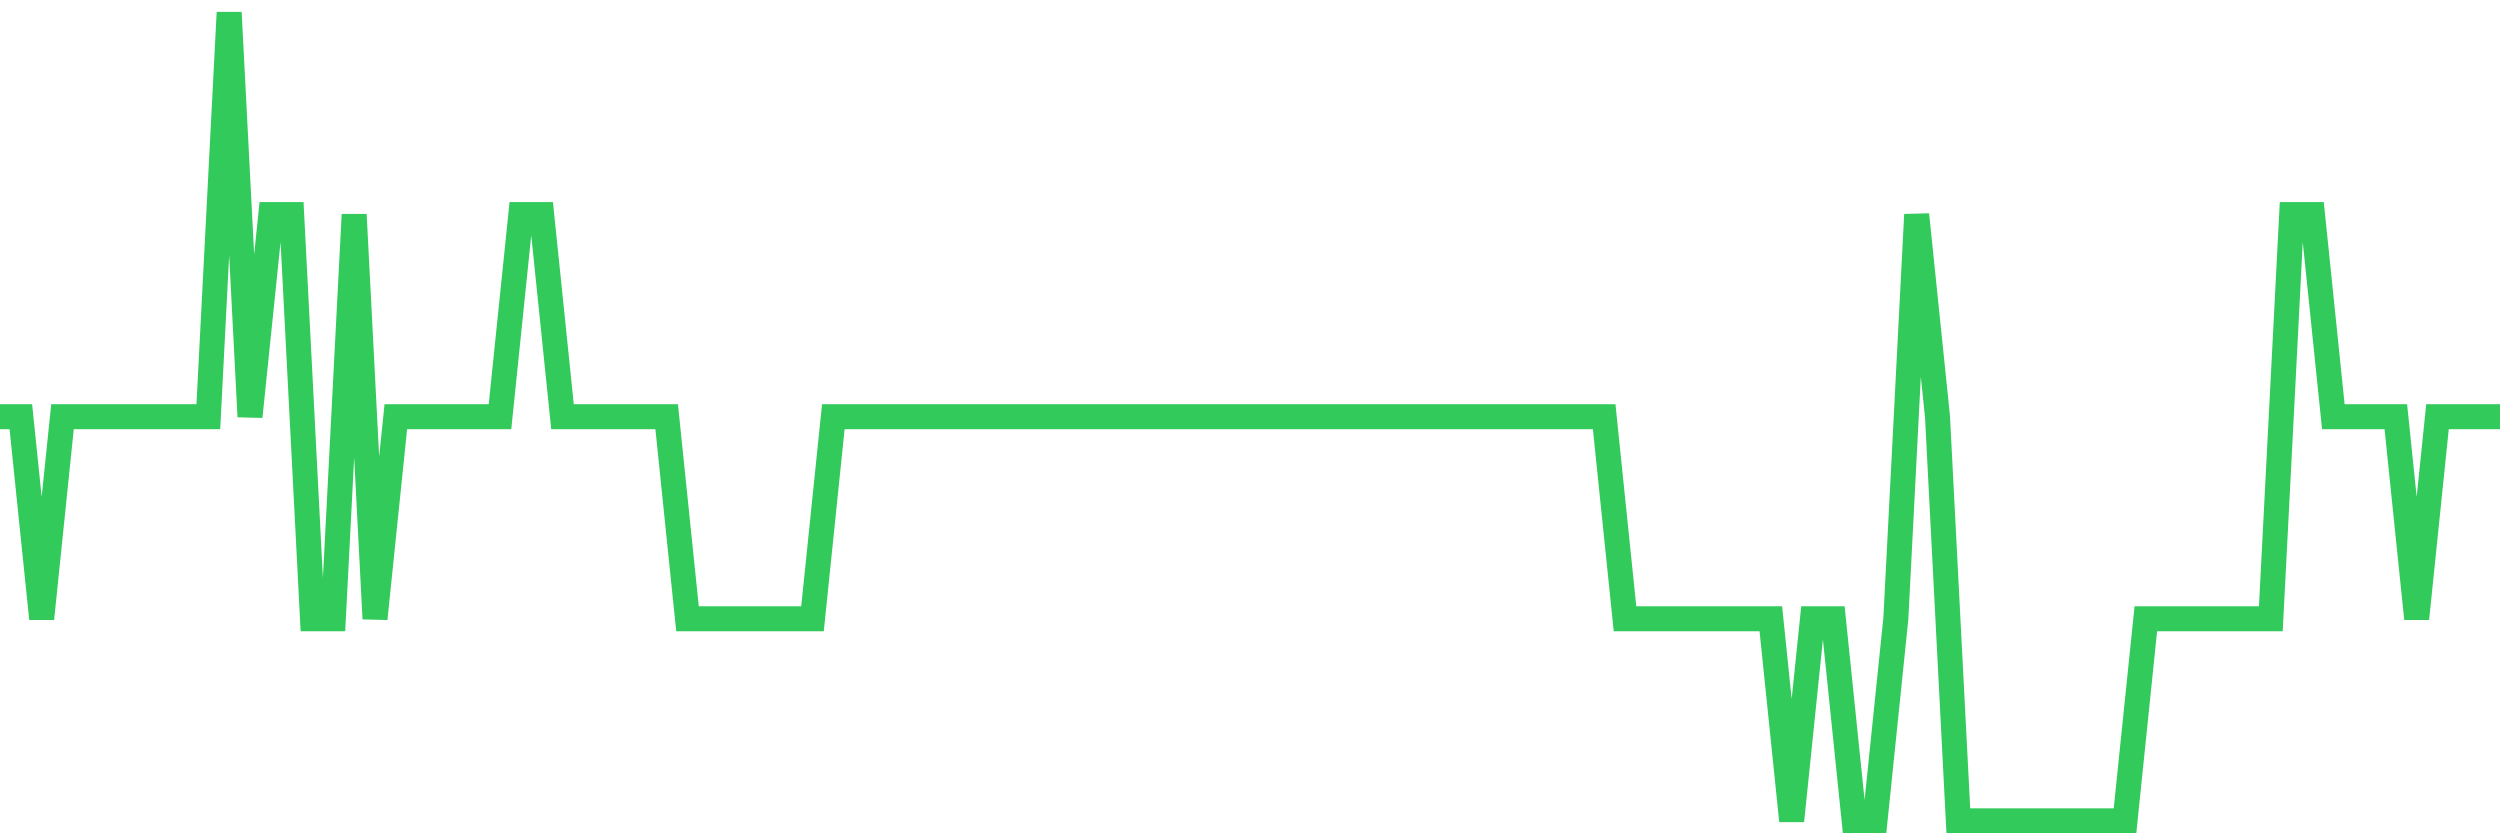 <svg
  xmlns="http://www.w3.org/2000/svg"
  xmlns:xlink="http://www.w3.org/1999/xlink"
  width="120"
  height="40"
  viewBox="0 0 120 40"
  preserveAspectRatio="none"
>
  <polyline
    points="0,20 1,20 2,29.7 3,20 4,20 5,20 6,20 7,20 8,20 9,20 10,20 11,0.6 12,20 13,10.3 14,10.3 15,29.7 16,29.7 17,10.3 18,29.7 19,20 20,20 21,20 22,20 23,20 24,20 25,10.3 26,10.3 27,20 28,20 29,20 30,20 31,20 32,20 33,29.7 34,29.7 35,29.7 36,29.7 37,29.7 38,29.7 39,29.7 40,20 41,20 42,20 43,20 44,20 45,20 46,20 47,20 48,20 49,20 50,20 51,20 52,20 53,20 54,20 55,20 56,20 57,20 58,20 59,20 60,20 61,20 62,20 63,20 64,20 65,20 66,20 67,20 68,20 69,20 70,20 71,20 72,20 73,20 74,20 75,20 76,20 77,20 78,29.7 79,29.7 80,29.7 81,29.7 82,29.7 83,29.7 84,29.7 85,29.7 86,39.4 87,29.7 88,29.7 89,39.4 90,39.4 91,29.7 92,10.3 93,20 94,39.4 95,39.4 96,39.4 97,39.4 98,39.4 99,39.4 100,39.4 101,39.4 102,39.4 103,29.7 104,29.7 105,29.7 106,29.7 107,29.7 108,29.7 109,29.7 110,10.3 111,10.3 112,20 113,20 114,20 115,20 116,29.7 117,20 118,20 119,20 120,20"
    fill="none"
    stroke="#32ca5b"
    stroke-width="1.2"
  >
  </polyline>
</svg>